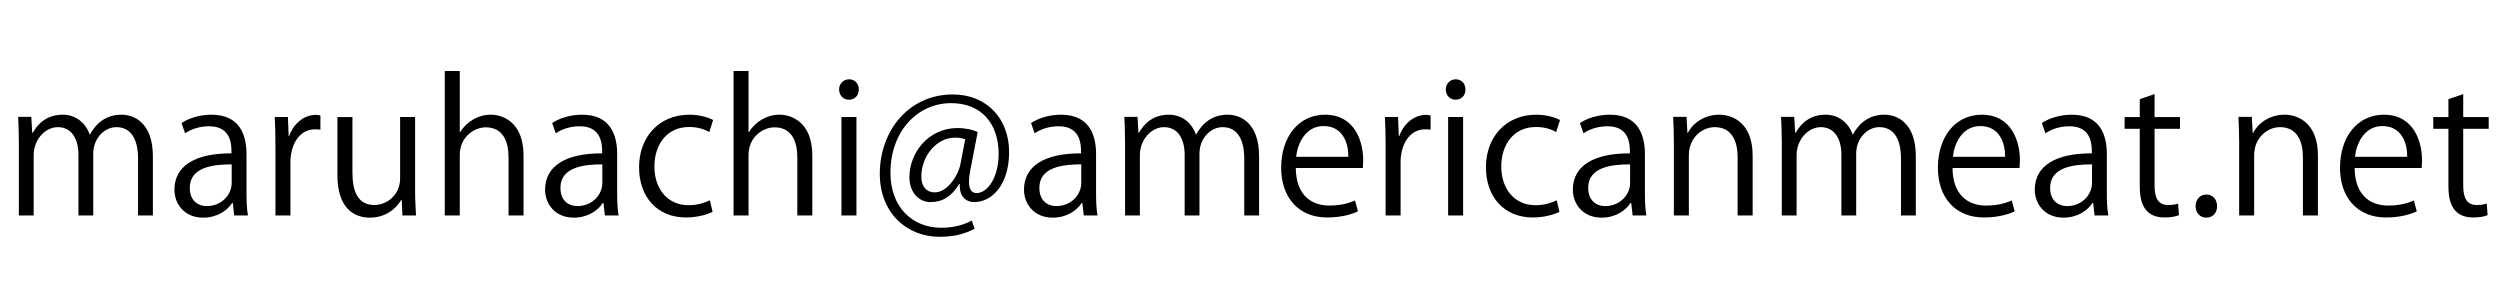 <?xml version="1.0" encoding="UTF-8"?>
<svg id="_イヤー_1" data-name="レイヤー 1" xmlns="http://www.w3.org/2000/svg" width="166" height="20" viewBox="0 0 166 20">
  <path d="M10.149,14.308h-.983v-3.778c0-1.271-.456-2.087-1.439-2.087-.804,0-1.535,.755-1.535,1.751v4.114h-.983v-4.03c0-1.043-.444-1.835-1.367-1.835-.852,0-1.607,.839-1.607,1.859v4.006h-.983v-4.857c0-.671-.024-1.151-.048-1.691h.875l.061,1.055h.036c.359-.635,.959-1.199,1.99-1.199,.852,0,1.512,.528,1.787,1.307h.024c.432-.779,1.091-1.307,2.099-1.307,.804,0,2.075,.516,2.075,2.759v3.934Z"/>
  <path d="M16.367,12.749c0,.54,.013,1.104,.097,1.559h-.912l-.096-.839h-.036c-.336,.516-1.007,.983-1.931,.983-1.247,0-1.907-.911-1.907-1.858,0-1.571,1.367-2.423,3.79-2.411,0-.551,0-1.799-1.487-1.799-.563,0-1.151,.156-1.595,.468l-.24-.684c.528-.348,1.26-.552,1.991-.552,1.847,0,2.326,1.307,2.326,2.603v2.531Zm-.983-1.835c-1.235,0-2.782,.18-2.782,1.559,0,.839,.528,1.211,1.128,1.211,.971,0,1.654-.744,1.654-1.535v-1.235Z"/>
  <path d="M21.276,8.611c-.107-.012-.216-.024-.359-.024-1.08,0-1.632,1.067-1.632,2.171v3.55h-.995v-4.582c0-.696-.012-1.331-.048-1.955h.875l.049,1.259h.035c.288-.815,.972-1.403,1.775-1.403,.108,0,.192,.024,.3,.036v.948Z"/>
  <path d="M27.562,12.569c0,.672,.036,1.235,.061,1.739h-.9l-.048-1.031h-.035c-.301,.516-.972,1.175-2.087,1.175-.983,0-2.147-.563-2.147-2.818v-3.862h.996v3.682c0,1.271,.371,2.159,1.463,2.159,.779,0,1.703-.624,1.703-1.775V7.771h.995v4.797Z"/>
  <path d="M34.764,14.308h-.996v-3.862c0-1.067-.384-1.991-1.511-1.991-.768,0-1.728,.635-1.728,1.835v4.018h-.995V4.713h.995v4.066h.024c.432-.72,1.224-1.164,2.027-1.164,.803,0,2.183,.492,2.183,2.71v3.982Z"/>
  <path d="M40.979,12.749c0,.54,.013,1.104,.097,1.559h-.912l-.096-.839h-.036c-.336,.516-1.007,.983-1.931,.983-1.247,0-1.907-.911-1.907-1.858,0-1.571,1.367-2.423,3.79-2.411,0-.551,0-1.799-1.487-1.799-.563,0-1.151,.156-1.595,.468l-.24-.684c.528-.348,1.26-.552,1.991-.552,1.847,0,2.326,1.307,2.326,2.603v2.531Zm-.983-1.835c-1.235,0-2.782,.18-2.782,1.559,0,.839,.528,1.211,1.128,1.211,.971,0,1.654-.744,1.654-1.535v-1.235Z"/>
  <path d="M47.315,14.068c-.288,.144-.936,.372-1.775,.372-1.871,0-3.106-1.331-3.106-3.334,0-2.015,1.331-3.49,3.347-3.49,.731,0,1.318,.216,1.57,.348l-.252,.804c-.275-.156-.707-.336-1.343-.336-1.511,0-2.303,1.211-2.303,2.615,0,1.583,.947,2.579,2.267,2.579,.647,0,1.092-.18,1.415-.324l.181,.768Z"/>
  <path d="M53.938,14.308h-.996v-3.862c0-1.067-.384-1.991-1.511-1.991-.768,0-1.728,.635-1.728,1.835v4.018h-.995V4.713h.995v4.066h.024c.432-.72,1.224-1.164,2.026-1.164,.804,0,2.184,.492,2.184,2.71v3.982Z"/>
  <path d="M56.365,6.62c-.384,0-.648-.3-.648-.684,0-.372,.276-.671,.66-.671,.396,0,.647,.3,.647,.671,0,.42-.275,.684-.659,.684Zm.503,7.688h-.995V7.771h.995v6.537Z"/>
  <path d="M64.438,11.25c-.06,.312-.096,.587-.096,.803,0,.516,.168,.756,.491,.768,.708,.012,1.476-.995,1.476-2.603,0-1.991-1.127-3.37-3.154-3.37-2.194,0-4.029,1.823-4.029,4.629,0,2.243,1.415,3.646,3.382,3.646,.779,0,1.475-.18,2.015-.479l.192,.54c-.708,.384-1.451,.539-2.327,.539-2.171,0-3.97-1.571-3.97-4.186,0-2.831,1.907-5.265,4.846-5.265,2.267,0,3.741,1.619,3.741,3.826,0,2.123-1.104,3.322-2.326,3.322-.516,0-.996-.359-.947-1.199h-.049c-.491,.828-1.115,1.199-1.895,1.199-.743,0-1.403-.611-1.403-1.655,0-1.667,1.308-3.262,3.179-3.262,.552,0,1.02,.108,1.354,.264l-.479,2.483Zm-.348-2.003c-.132-.048-.359-.108-.672-.108-1.247,0-2.242,1.235-2.242,2.59,0,.624,.312,1.043,.899,1.043,.804,0,1.535-1.056,1.703-1.895l.312-1.631Z"/>
  <path d="M72.778,12.749c0,.54,.013,1.104,.097,1.559h-.912l-.096-.839h-.036c-.336,.516-1.007,.983-1.931,.983-1.247,0-1.907-.911-1.907-1.858,0-1.571,1.367-2.423,3.79-2.411,0-.551,0-1.799-1.487-1.799-.563,0-1.151,.156-1.595,.468l-.24-.684c.528-.348,1.26-.552,1.991-.552,1.847,0,2.326,1.307,2.326,2.603v2.531Zm-.983-1.835c-1.235,0-2.782,.18-2.782,1.559,0,.839,.528,1.211,1.128,1.211,.971,0,1.654-.744,1.654-1.535v-1.235Z"/>
  <path d="M83.601,14.308h-.983v-3.778c0-1.271-.456-2.087-1.439-2.087-.804,0-1.535,.755-1.535,1.751v4.114h-.983v-4.03c0-1.043-.444-1.835-1.367-1.835-.852,0-1.607,.839-1.607,1.859v4.006h-.983v-4.857c0-.671-.024-1.151-.048-1.691h.875l.061,1.055h.036c.359-.635,.959-1.199,1.99-1.199,.852,0,1.512,.528,1.787,1.307h.024c.432-.779,1.091-1.307,2.099-1.307,.804,0,2.075,.516,2.075,2.759v3.934Z"/>
  <path d="M90.167,14.032c-.372,.18-1.056,.408-2.051,.408-1.907,0-3.047-1.343-3.047-3.298,0-2.051,1.151-3.526,2.914-3.526,2.016,0,2.531,1.847,2.531,2.986,0,.228-.012,.396-.024,.552h-4.449c.012,1.811,1.043,2.495,2.219,2.495,.815,0,1.308-.168,1.715-.336l.192,.72Zm-.636-3.622c.012-.887-.36-2.039-1.644-2.039-1.199,0-1.727,1.139-1.823,2.039h3.467Z"/>
  <path d="M94.991,8.611c-.107-.012-.216-.024-.359-.024-1.08,0-1.632,1.067-1.632,2.171v3.55h-.995v-4.582c0-.696-.012-1.331-.048-1.955h.875l.049,1.259h.035c.288-.815,.972-1.403,1.775-1.403,.108,0,.192,.024,.3,.036v.948Z"/>
  <path d="M96.648,6.62c-.384,0-.648-.3-.648-.684,0-.372,.276-.671,.66-.671,.396,0,.647,.3,.647,.671,0,.42-.275,.684-.659,.684Zm.503,7.688h-.995V7.771h.995v6.537Z"/>
  <path d="M103.547,14.068c-.288,.144-.936,.372-1.775,.372-1.871,0-3.106-1.331-3.106-3.334,0-2.015,1.331-3.49,3.347-3.49,.731,0,1.319,.216,1.57,.348l-.251,.804c-.276-.156-.708-.336-1.344-.336-1.511,0-2.303,1.211-2.303,2.615,0,1.583,.947,2.579,2.267,2.579,.647,0,1.092-.18,1.415-.324l.181,.768Z"/>
  <path d="M109.222,12.749c0,.54,.013,1.104,.097,1.559h-.912l-.096-.839h-.036c-.336,.516-1.007,.983-1.931,.983-1.247,0-1.907-.911-1.907-1.858,0-1.571,1.367-2.423,3.79-2.411,0-.551,0-1.799-1.487-1.799-.563,0-1.151,.156-1.595,.468l-.24-.684c.528-.348,1.26-.552,1.991-.552,1.847,0,2.326,1.307,2.326,2.603v2.531Zm-.983-1.835c-1.235,0-2.782,.18-2.782,1.559,0,.839,.528,1.211,1.128,1.211,.971,0,1.654-.744,1.654-1.535v-1.235Z"/>
  <path d="M116.374,14.308h-.996v-3.862c0-1.067-.384-2.003-1.522-2.003-.852,0-1.716,.72-1.716,1.859v4.006h-.995v-4.857c0-.671-.024-1.163-.048-1.691h.888l.06,1.067h.024c.323-.636,1.079-1.211,2.099-1.211,.815,0,2.207,.492,2.207,2.71v3.982Z"/>
  <path d="M127.208,14.308h-.983v-3.778c0-1.271-.456-2.087-1.439-2.087-.804,0-1.535,.755-1.535,1.751v4.114h-.983v-4.03c0-1.043-.444-1.835-1.367-1.835-.852,0-1.607,.839-1.607,1.859v4.006h-.983v-4.857c0-.671-.024-1.151-.048-1.691h.875l.061,1.055h.036c.359-.635,.959-1.199,1.99-1.199,.852,0,1.512,.528,1.787,1.307h.024c.432-.779,1.091-1.307,2.099-1.307,.804,0,2.075,.516,2.075,2.759v3.934Z"/>
  <path d="M133.774,14.032c-.372,.18-1.056,.408-2.051,.408-1.907,0-3.047-1.343-3.047-3.298,0-2.051,1.151-3.526,2.914-3.526,2.016,0,2.531,1.847,2.531,2.986,0,.228-.012,.396-.024,.552h-4.449c.012,1.811,1.043,2.495,2.219,2.495,.815,0,1.308-.168,1.715-.336l.192,.72Zm-.636-3.622c.012-.887-.36-2.039-1.644-2.039-1.199,0-1.727,1.139-1.823,2.039h3.467Z"/>
  <path d="M139.894,12.749c0,.54,.013,1.104,.097,1.559h-.912l-.096-.839h-.036c-.336,.516-1.007,.983-1.931,.983-1.247,0-1.907-.911-1.907-1.858,0-1.571,1.367-2.423,3.79-2.411,0-.551,0-1.799-1.487-1.799-.563,0-1.151,.156-1.595,.468l-.24-.684c.528-.348,1.26-.552,1.991-.552,1.847,0,2.326,1.307,2.326,2.603v2.531Zm-.983-1.835c-1.235,0-2.782,.18-2.782,1.559,0,.839,.528,1.211,1.128,1.211,.971,0,1.654-.744,1.654-1.535v-1.235Z"/>
  <path d="M142.08,6.584l.983-.336v1.523h1.691v.78h-1.691v3.778c0,.828,.252,1.283,.888,1.283,.3,0,.504-.036,.672-.096l.06,.768c-.216,.096-.552,.156-.971,.156-1.584,0-1.632-1.439-1.632-2.135v-3.754h-1.007v-.78h1.007v-1.187Z"/>
  <path d="M145.788,13.696c0-.456,.3-.779,.719-.779,.42,0,.708,.324,.708,.779,0,.432-.275,.755-.72,.755-.455,0-.707-.359-.707-.755Z"/>
  <path d="M153.909,14.308h-.996v-3.862c0-1.067-.384-2.003-1.522-2.003-.852,0-1.716,.72-1.716,1.859v4.006h-.995v-4.857c0-.671-.024-1.163-.048-1.691h.888l.06,1.067h.024c.323-.636,1.079-1.211,2.099-1.211,.815,0,2.207,.492,2.207,2.71v3.982Z"/>
  <path d="M160.474,14.032c-.372,.18-1.056,.408-2.051,.408-1.907,0-3.047-1.343-3.047-3.298,0-2.051,1.151-3.526,2.914-3.526,2.016,0,2.531,1.847,2.531,2.986,0,.228-.012,.396-.024,.552h-4.449c.012,1.811,1.043,2.495,2.219,2.495,.815,0,1.308-.168,1.715-.336l.192,.72Zm-.636-3.622c.012-.887-.36-2.039-1.644-2.039-1.199,0-1.727,1.139-1.823,2.039h3.467Z"/>
  <path d="M162.575,6.584l.983-.336v1.523h1.691v.78h-1.691v3.778c0,.828,.252,1.283,.888,1.283,.3,0,.504-.036,.672-.096l.06,.768c-.216,.096-.552,.156-.972,.156-1.583,0-1.631-1.439-1.631-2.135v-3.754h-1.007v-.78h1.007v-1.187Z"/>
</svg>